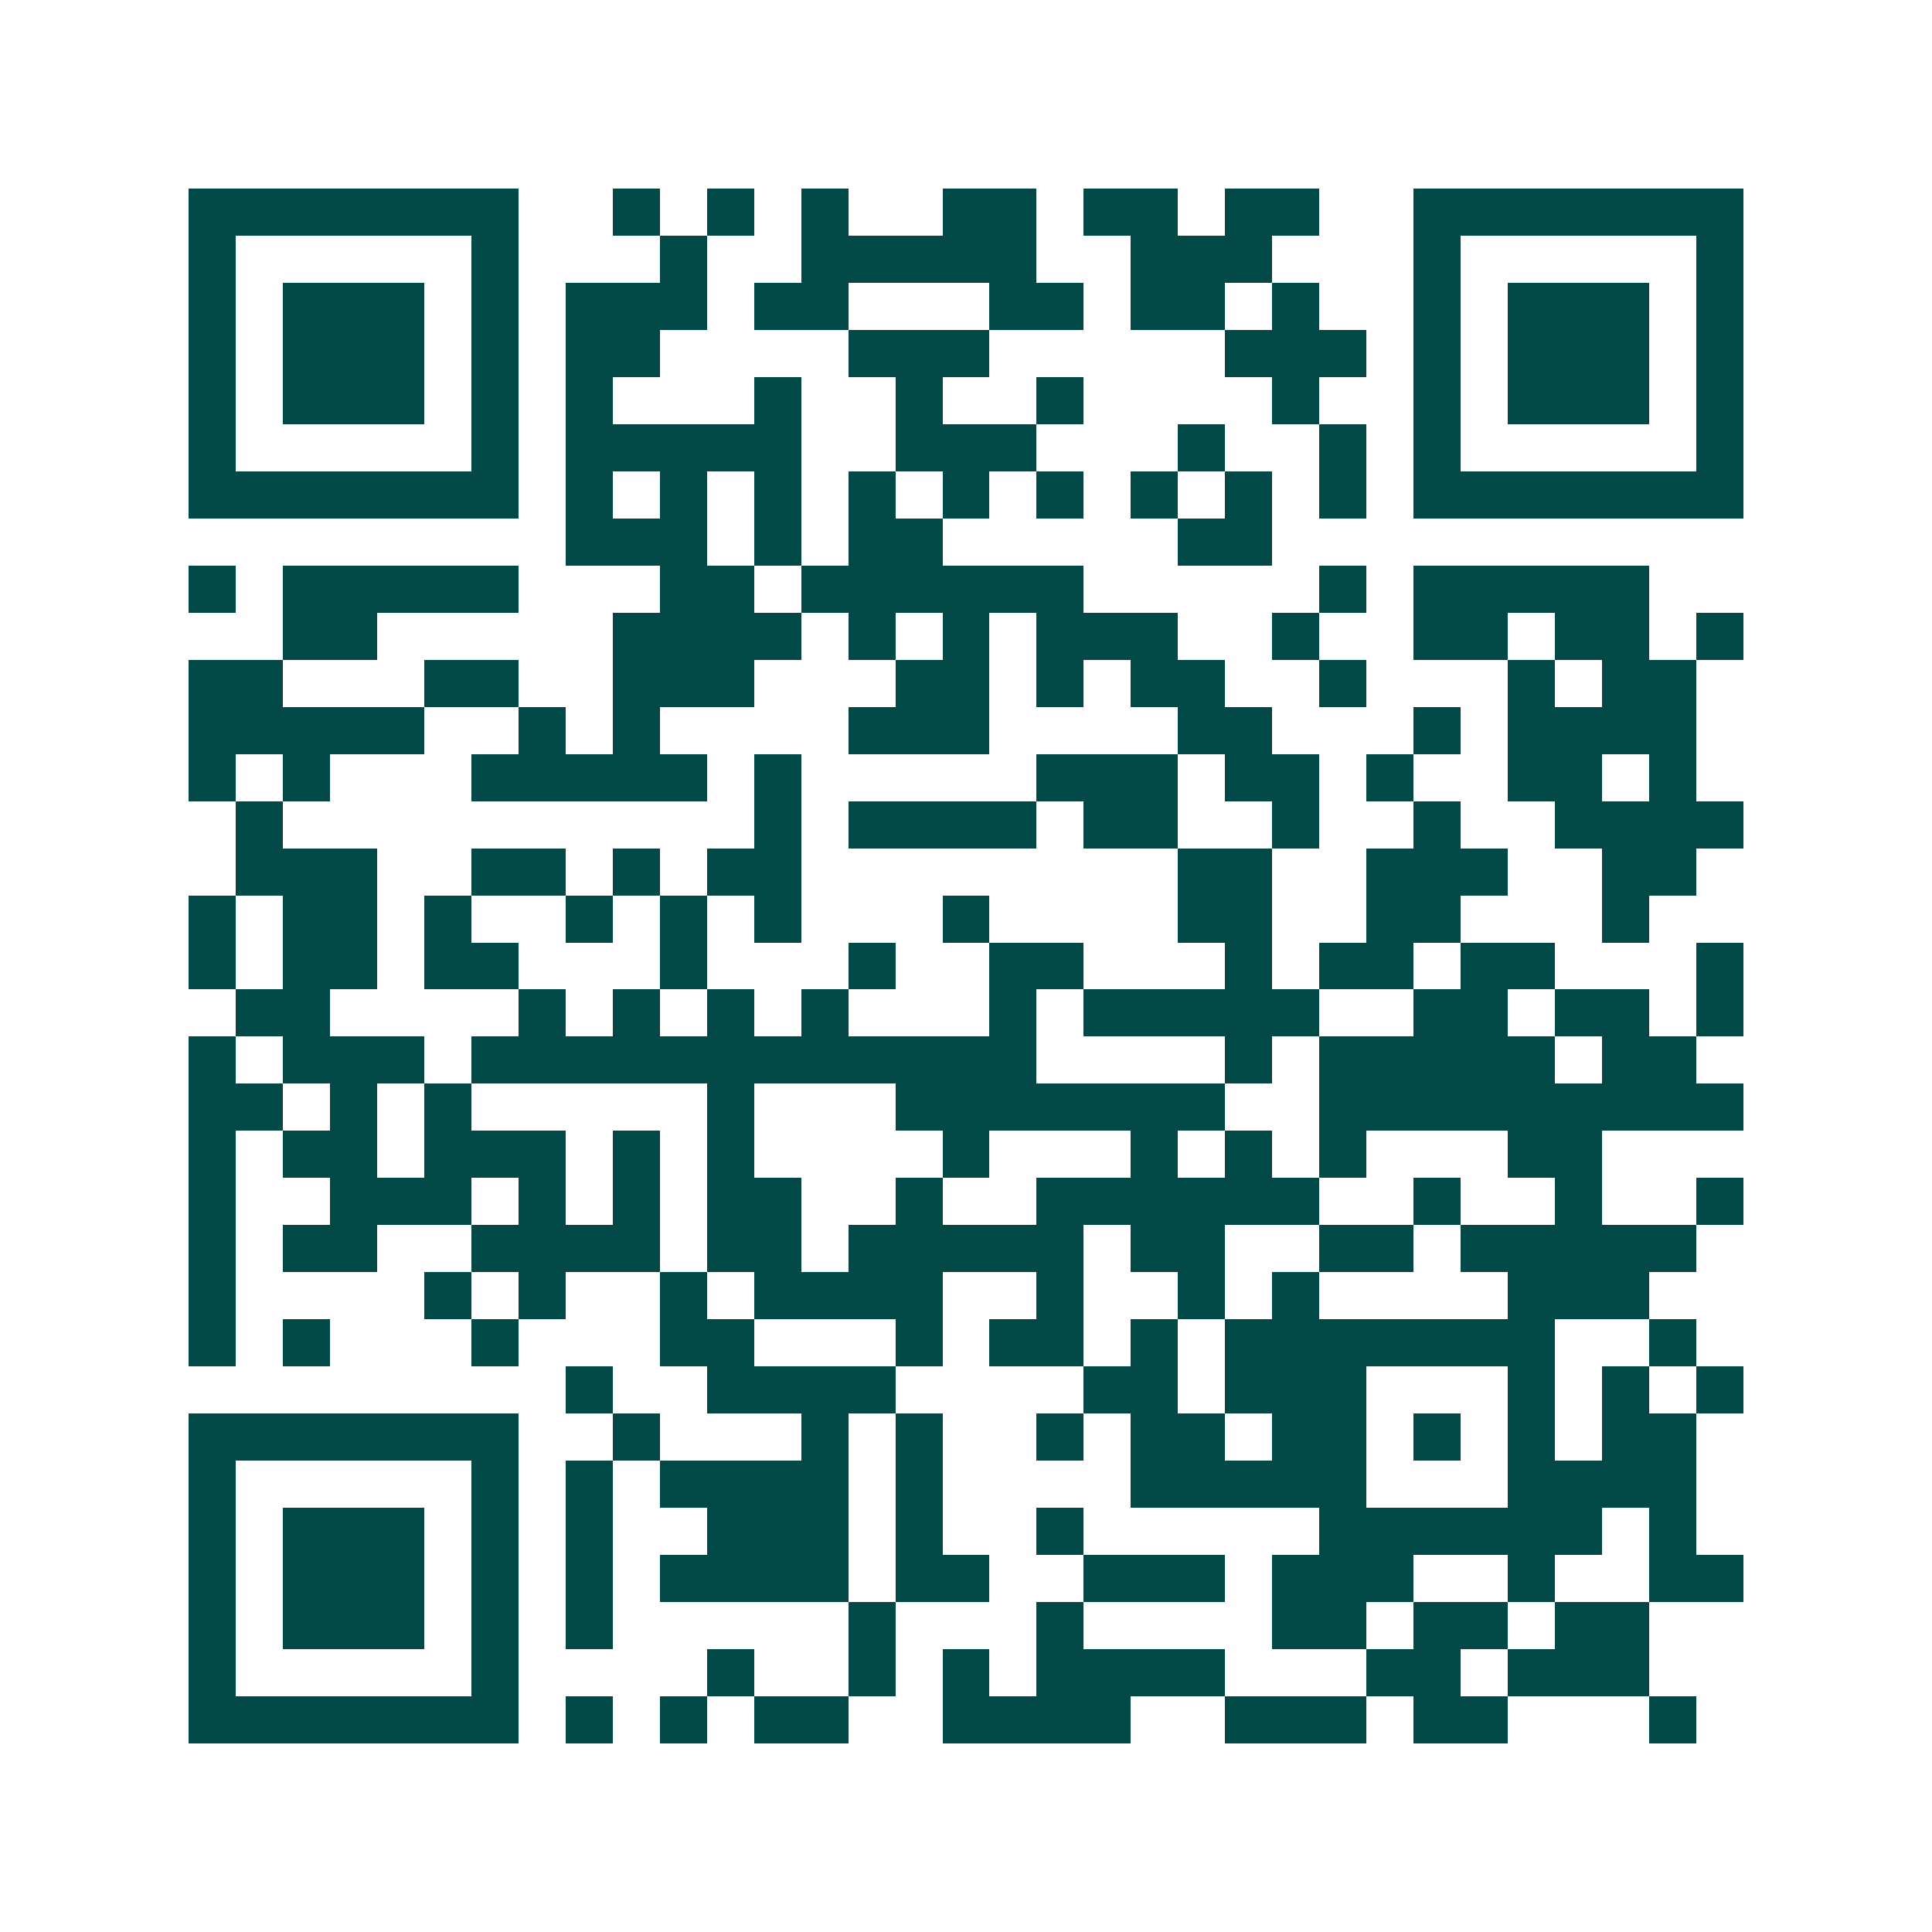 <svg xmlns="http://www.w3.org/2000/svg" width="200" height="200" viewBox="0 0 41 41" shape-rendering="crispEdges"><path fill="#ffffff" d="M0 0h41v41H0z"/><path stroke="#014847" d="M4 4.5h7m2 0h1m1 0h1m1 0h1m2 0h2m1 0h2m1 0h2m2 0h7M4 5.5h1m5 0h1m3 0h1m2 0h5m2 0h3m3 0h1m5 0h1M4 6.5h1m1 0h3m1 0h1m1 0h3m1 0h2m3 0h2m1 0h2m1 0h1m2 0h1m1 0h3m1 0h1M4 7.5h1m1 0h3m1 0h1m1 0h2m4 0h3m5 0h3m1 0h1m1 0h3m1 0h1M4 8.5h1m1 0h3m1 0h1m1 0h1m3 0h1m2 0h1m2 0h1m4 0h1m2 0h1m1 0h3m1 0h1M4 9.5h1m5 0h1m1 0h5m2 0h3m3 0h1m2 0h1m1 0h1m5 0h1M4 10.5h7m1 0h1m1 0h1m1 0h1m1 0h1m1 0h1m1 0h1m1 0h1m1 0h1m1 0h1m1 0h7M12 11.5h3m1 0h1m1 0h2m5 0h2M4 12.5h1m1 0h5m3 0h2m1 0h6m5 0h1m1 0h5M6 13.5h2m5 0h4m1 0h1m1 0h1m1 0h3m2 0h1m2 0h2m1 0h2m1 0h1M4 14.5h2m3 0h2m2 0h3m3 0h2m1 0h1m1 0h2m2 0h1m3 0h1m1 0h2M4 15.5h5m2 0h1m1 0h1m4 0h3m4 0h2m3 0h1m1 0h4M4 16.5h1m1 0h1m3 0h5m1 0h1m5 0h3m1 0h2m1 0h1m2 0h2m1 0h1M5 17.5h1m10 0h1m1 0h4m1 0h2m2 0h1m2 0h1m2 0h4M5 18.5h3m2 0h2m1 0h1m1 0h2m8 0h2m2 0h3m2 0h2M4 19.5h1m1 0h2m1 0h1m2 0h1m1 0h1m1 0h1m3 0h1m4 0h2m2 0h2m3 0h1M4 20.5h1m1 0h2m1 0h2m3 0h1m3 0h1m2 0h2m3 0h1m1 0h2m1 0h2m3 0h1M5 21.5h2m4 0h1m1 0h1m1 0h1m1 0h1m3 0h1m1 0h5m2 0h2m1 0h2m1 0h1M4 22.5h1m1 0h3m1 0h12m4 0h1m1 0h5m1 0h2M4 23.5h2m1 0h1m1 0h1m5 0h1m3 0h7m2 0h9M4 24.5h1m1 0h2m1 0h3m1 0h1m1 0h1m4 0h1m3 0h1m1 0h1m1 0h1m3 0h2M4 25.5h1m2 0h3m1 0h1m1 0h1m1 0h2m2 0h1m2 0h6m2 0h1m2 0h1m2 0h1M4 26.5h1m1 0h2m2 0h4m1 0h2m1 0h5m1 0h2m2 0h2m1 0h5M4 27.5h1m4 0h1m1 0h1m2 0h1m1 0h4m2 0h1m2 0h1m1 0h1m4 0h3M4 28.5h1m1 0h1m3 0h1m3 0h2m3 0h1m1 0h2m1 0h1m1 0h7m2 0h1M12 29.5h1m2 0h4m4 0h2m1 0h3m3 0h1m1 0h1m1 0h1M4 30.5h7m2 0h1m3 0h1m1 0h1m2 0h1m1 0h2m1 0h2m1 0h1m1 0h1m1 0h2M4 31.5h1m5 0h1m1 0h1m1 0h4m1 0h1m4 0h5m3 0h4M4 32.5h1m1 0h3m1 0h1m1 0h1m2 0h3m1 0h1m2 0h1m5 0h6m1 0h1M4 33.5h1m1 0h3m1 0h1m1 0h1m1 0h4m1 0h2m2 0h3m1 0h3m2 0h1m2 0h2M4 34.5h1m1 0h3m1 0h1m1 0h1m5 0h1m3 0h1m4 0h2m1 0h2m1 0h2M4 35.5h1m5 0h1m4 0h1m2 0h1m1 0h1m1 0h4m3 0h2m1 0h3M4 36.5h7m1 0h1m1 0h1m1 0h2m2 0h4m2 0h3m1 0h2m3 0h1"/></svg>
